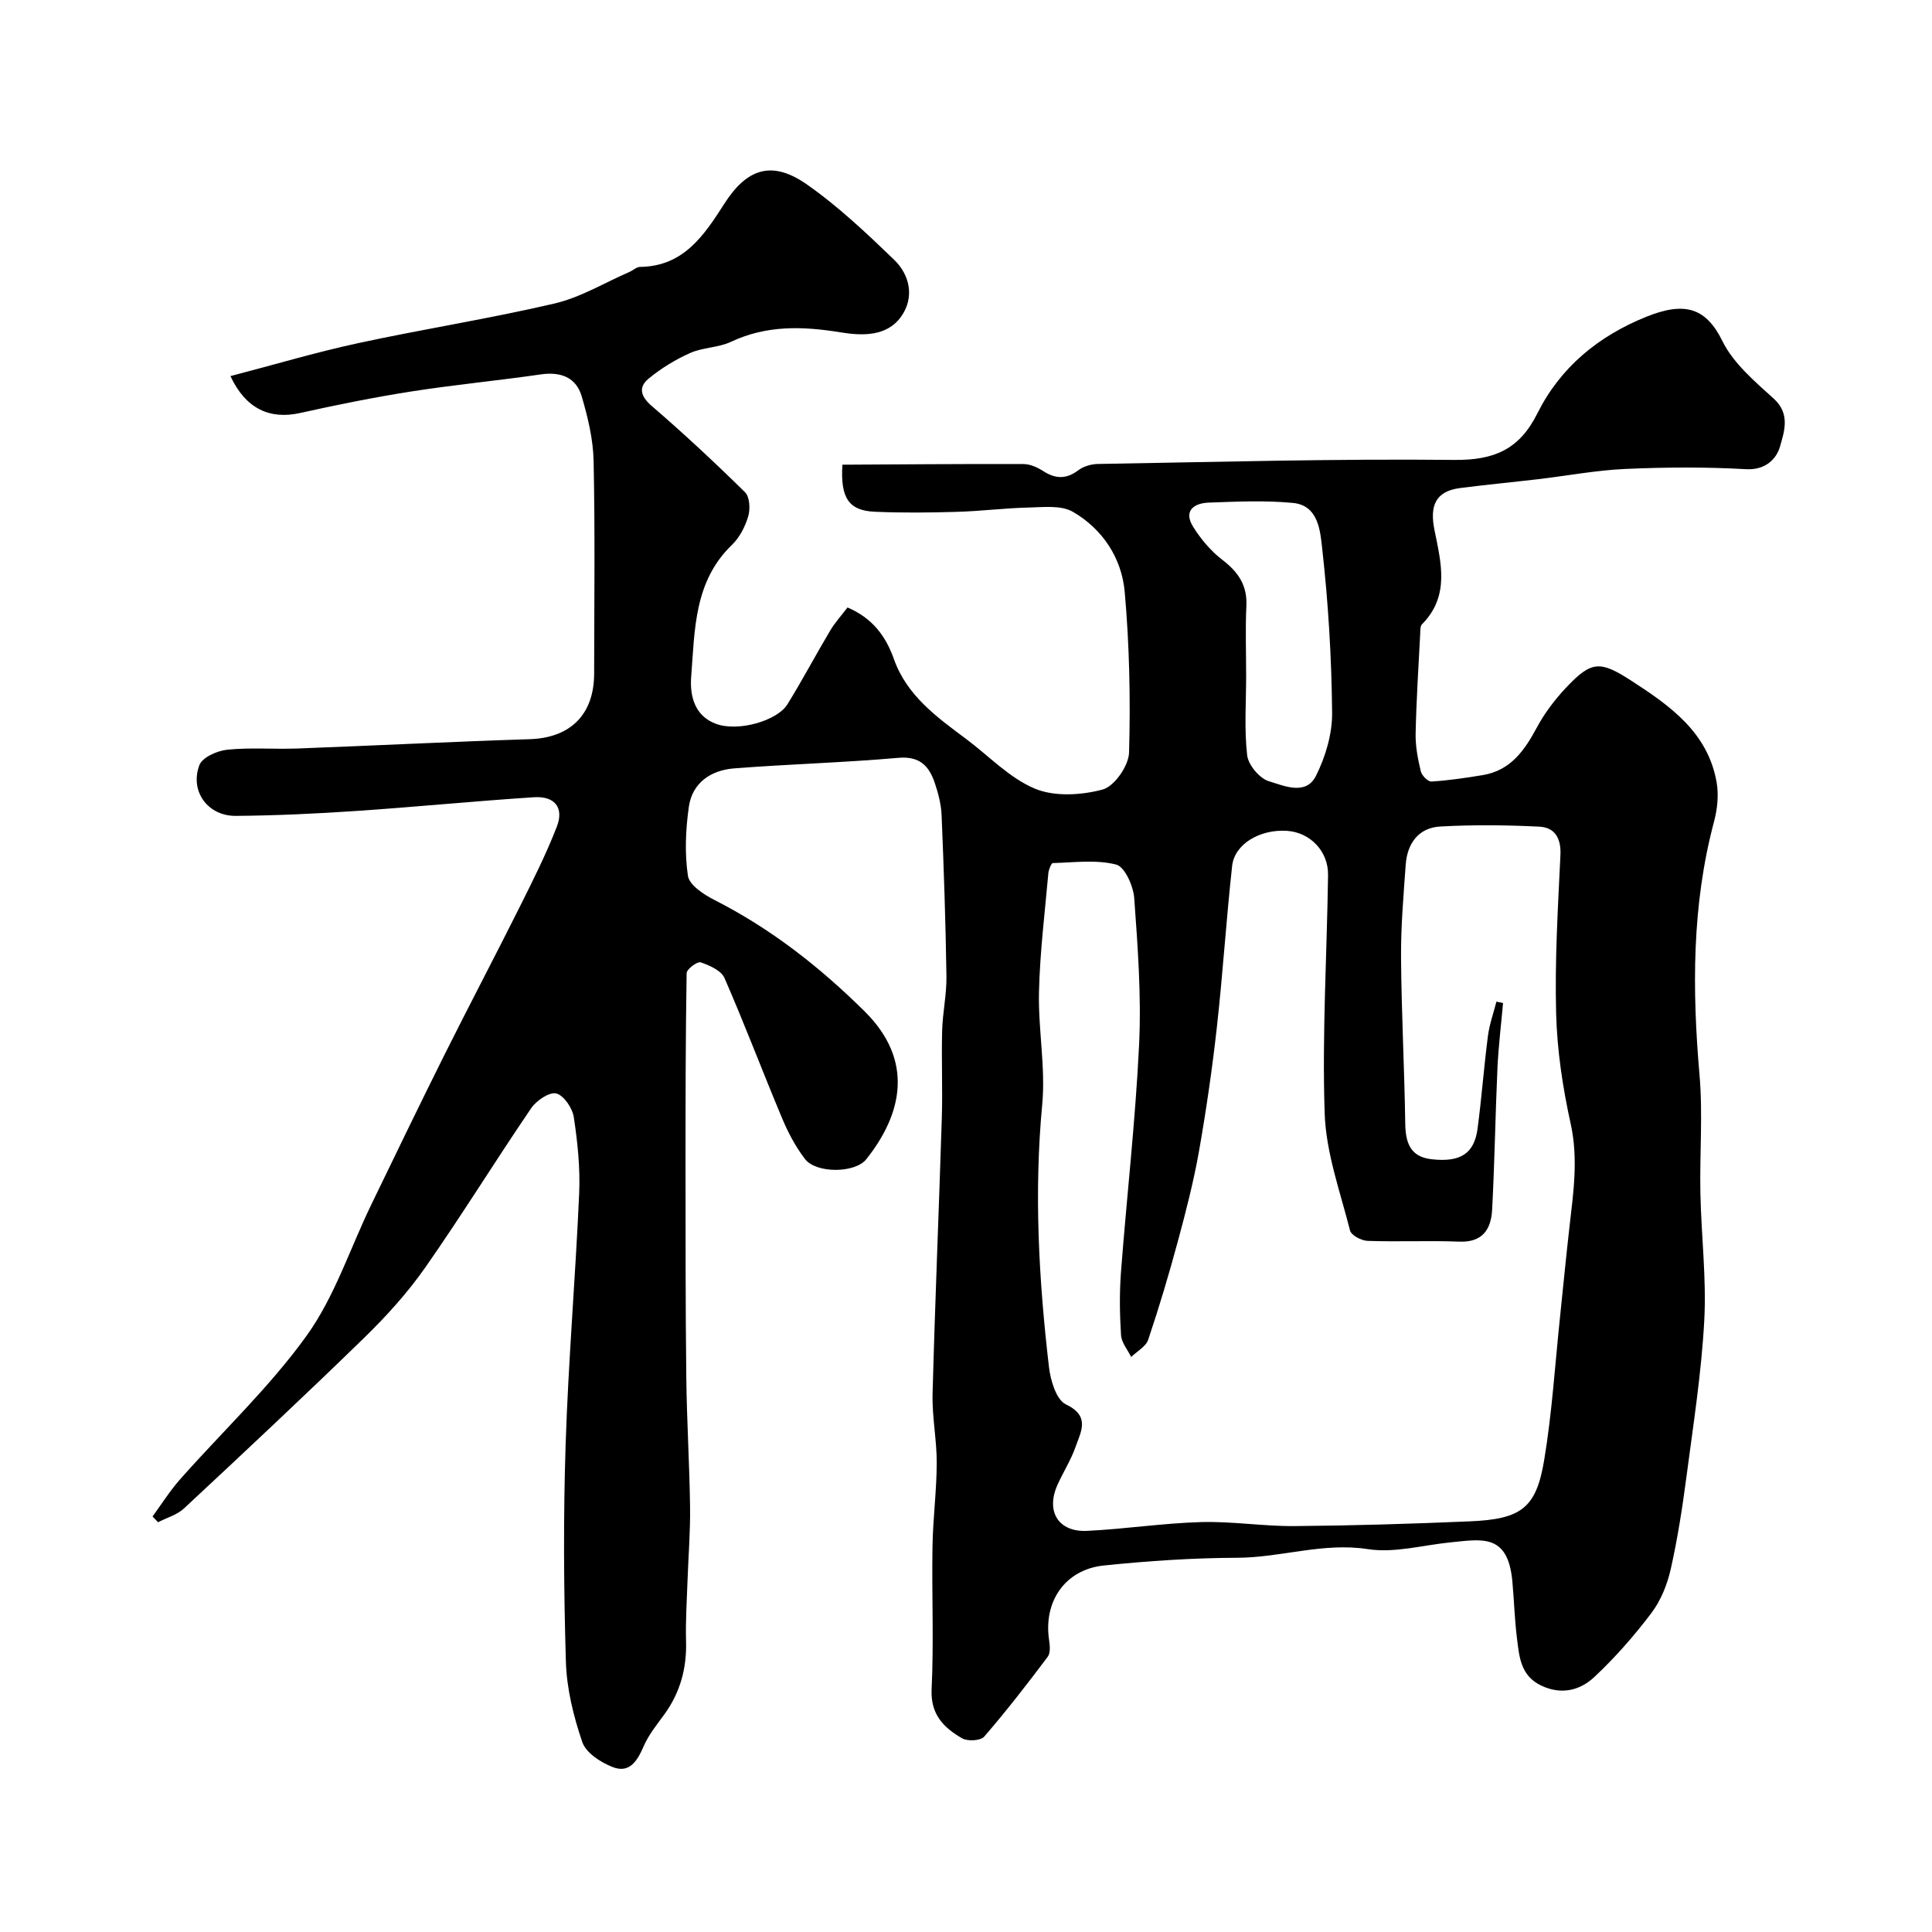 <svg enable-background="new 0 0 400 400" viewBox="0 0 400 400" xmlns="http://www.w3.org/2000/svg"><path d="m31.58 313.97c1.9-2.59 3.62-5.34 5.75-7.74 8.75-9.89 18.5-19.04 26.16-29.7 5.81-8.08 8.98-18.05 13.39-27.15 4.97-10.27 9.93-20.54 15.02-30.75 5.13-10.28 10.49-20.44 15.63-30.72 2.75-5.51 5.54-11.04 7.76-16.77 1.52-3.93-.44-6.36-4.75-6.08-12.31.8-24.6 2.02-36.91 2.85-8.25.56-16.53.94-24.8 1.01-5.78.05-9.57-5.06-7.56-10.49.59-1.61 3.69-3 5.77-3.21 4.8-.49 9.69-.07 14.54-.25 16.03-.6 32.06-1.42 48.1-1.93 8.36-.27 13.32-5.05 13.33-13.58.02-14.67.2-29.34-.11-44-.09-4.5-1.19-9.07-2.47-13.42-1.17-3.95-4.38-5.12-8.49-4.52-8.91 1.29-17.89 2.14-26.78 3.53-7.72 1.21-15.4 2.76-23.04 4.46-6.21 1.38-11.23-.83-14.41-7.64 8.9-2.32 17.56-4.9 26.37-6.81 13.53-2.93 27.24-5.07 40.72-8.22 5.39-1.26 10.36-4.3 15.52-6.54.75-.33 1.46-1.03 2.2-1.04 9.07-.12 13.28-6.59 17.49-13.15 4.7-7.31 9.88-8.93 17.02-3.94 6.5 4.54 12.36 10.09 18.09 15.61 3.32 3.2 4.21 7.84 1.49 11.71-2.98 4.25-8.15 4.04-12.64 3.31-7.79-1.27-15.26-1.5-22.63 1.97-2.6 1.22-5.8 1.14-8.44 2.31-3.07 1.37-6.04 3.18-8.62 5.32-2.12 1.75-1.7 3.63.66 5.66 6.64 5.71 13.06 11.7 19.31 17.85.97.96 1.11 3.48.66 4.99-.63 2.13-1.78 4.38-3.36 5.9-7.89 7.6-7.69 17.62-8.45 27.32-.32 4.13.82 8.13 5.1 9.73 4.61 1.73 12.73-.62 14.83-4.03 3.09-5 5.84-10.21 8.85-15.26.99-1.67 2.33-3.13 3.59-4.79 5.12 2.18 7.91 5.89 9.61 10.7 2.68 7.55 8.87 11.99 14.94 16.52 4.72 3.52 8.98 8.09 14.24 10.29 4.07 1.7 9.62 1.37 14.04.18 2.43-.66 5.39-4.94 5.46-7.66.31-11.07.08-22.22-.9-33.25-.62-6.99-4.56-13.01-10.74-16.59-2.42-1.4-6.07-.95-9.14-.88-4.94.11-9.87.75-14.8.89-5.69.17-11.4.23-17.08-.02-5.29-.23-7.14-2.76-6.69-9.74 12.45-.06 25.01-.18 37.56-.13 1.37.01 2.88.72 4.08 1.49 2.53 1.61 4.74 1.65 7.2-.21 1.07-.81 2.66-1.27 4.02-1.3 24.6-.41 49.2-1.1 73.8-.84 8.25.09 13.49-2.15 17.22-9.62 4.76-9.54 12.61-16.01 22.57-20.02 7.92-3.19 12.34-1.91 15.76 5.06 2.27 4.61 6.69 8.33 10.63 11.91 3.49 3.17 2.13 6.88 1.28 9.9-.72 2.54-2.99 4.92-7.03 4.69-8.31-.47-16.67-.42-24.99-.05-6.03.27-12.02 1.41-18.04 2.12-5.38.63-10.77 1.14-16.14 1.83-5.29.67-6.31 3.87-5.34 8.68 1.35 6.73 3.24 13.66-2.58 19.53-.38.38-.34 1.25-.37 1.89-.35 6.93-.81 13.86-.95 20.8-.05 2.58.47 5.22 1.07 7.75.21.87 1.49 2.17 2.2 2.12 3.57-.23 7.13-.75 10.66-1.34 5.73-.96 8.61-5.08 11.16-9.83 1.61-3 3.74-5.81 6.08-8.29 5.24-5.56 7.02-5.6 13.48-1.42 8.06 5.21 15.86 10.72 17.67 21.04.46 2.61.15 5.55-.54 8.14-4.61 17.31-4.53 34.8-3 52.49.7 8.11.01 16.32.18 24.49.18 8.77 1.27 17.57.8 26.3-.58 10.78-2.26 21.5-3.67 32.22-.85 6.45-1.84 12.91-3.27 19.25-.72 3.2-2.06 6.53-4.02 9.12-3.57 4.72-7.53 9.24-11.85 13.27-2.93 2.74-6.79 3.7-10.93 1.74-4.34-2.05-4.57-6.05-5.05-9.9-.49-3.9-.58-7.85-.95-11.77-.93-9.85-6.29-8.64-12.79-7.99-5.72.57-11.62 2.25-17.12 1.4-9.28-1.43-17.97 1.75-27.01 1.79-9.23.03-18.48.65-27.66 1.6-8.02.83-12.52 7.47-11.33 15.41.17 1.14.32 2.69-.28 3.49-4.23 5.63-8.55 11.21-13.15 16.53-.74.86-3.45 1.01-4.58.35-3.77-2.19-6.56-4.9-6.31-10.18.47-9.81.02-19.66.18-29.49.09-5.77.86-11.54.88-17.31.02-4.77-.98-9.55-.86-14.3.5-19.04 1.32-38.07 1.91-57.11.19-6.03-.09-12.07.07-18.1.1-3.77.95-7.54.89-11.3-.16-11.1-.54-22.21-1-33.3-.09-2.24-.68-4.53-1.4-6.67-1.18-3.51-3.09-5.63-7.55-5.24-11.33 1-22.71 1.3-34.05 2.19-4.75.38-8.62 2.96-9.33 7.94-.67 4.71-.89 9.65-.19 14.31.29 1.91 3.28 3.86 5.45 4.97 11.7 5.94 21.81 13.86 31.12 23.07 10.37 10.26 7.76 21.31.36 30.62-2.34 2.94-10.39 2.96-12.68-.02-1.94-2.52-3.49-5.45-4.73-8.4-4.06-9.67-7.76-19.5-11.96-29.11-.68-1.54-3.09-2.6-4.93-3.23-.68-.23-2.88 1.41-2.9 2.23-.22 13.19-.23 26.39-.23 39.59.01 14.7-.01 29.4.16 44.1.1 8.94.66 17.87.78 26.81.07 5.12-.35 10.24-.53 15.36-.14 4.15-.42 8.3-.3 12.44.16 5.61-1.2 10.65-4.51 15.2-1.54 2.11-3.24 4.2-4.26 6.56-1.31 3.02-2.92 5.7-6.43 4.32-2.46-.96-5.52-2.94-6.28-5.16-1.82-5.34-3.24-11.07-3.4-16.69-.45-14.99-.54-30.01-.05-44.99.56-17.32 2.04-34.6 2.8-51.92.23-5.24-.32-10.57-1.11-15.78-.28-1.88-2.06-4.52-3.63-4.92-1.41-.36-4.1 1.46-5.18 3.03-7.44 10.92-14.38 22.19-21.95 33.01-3.66 5.23-8.03 10.05-12.61 14.52-12.28 11.96-24.8 23.67-37.34 35.36-1.43 1.33-3.55 1.92-5.36 2.85-.38-.39-.76-.79-1.15-1.19zm278.24-106.59c.46.09.91.18 1.37.28-.4 4.5-.95 8.99-1.16 13.49-.44 9.76-.58 19.54-1.1 29.3-.21 3.98-1.92 6.81-6.78 6.62-6.32-.25-12.67.06-18.99-.16-1.29-.04-3.4-1.15-3.65-2.15-2.04-8.03-4.98-16.1-5.25-24.24-.55-16.43.47-32.9.7-49.36.07-4.96-3.76-8.84-8.5-9.14-5.61-.37-10.86 2.72-11.36 7.26-1.22 11.11-1.92 22.27-3.16 33.38-.96 8.59-2.2 17.17-3.7 25.68-1.1 6.23-2.69 12.4-4.34 18.52-1.86 6.9-3.9 13.75-6.18 20.52-.48 1.42-2.31 2.39-3.52 3.57-.74-1.5-2-2.97-2.1-4.51-.28-4.31-.34-8.68-.02-12.99 1.2-15.75 3.01-31.46 3.76-47.22.48-10.06-.28-20.21-1.01-30.28-.18-2.5-1.96-6.5-3.74-6.95-4.13-1.06-8.71-.43-13.1-.31-.34.01-.87 1.35-.94 2.1-.73 8.19-1.75 16.39-1.94 24.6-.18 7.75 1.39 15.61.67 23.28-1.72 18.23-.71 36.32 1.4 54.39.32 2.75 1.52 6.76 3.5 7.7 5.09 2.42 3.12 5.61 2.03 8.73-.96 2.76-2.59 5.29-3.79 7.98-2.43 5.46.21 9.77 6.15 9.48 7.88-.38 15.73-1.6 23.61-1.82 6.42-.18 12.87.88 19.3.83 12.1-.1 24.21-.46 36.3-.98 10.65-.45 13.76-2.7 15.42-12.65 1.64-9.84 2.25-19.85 3.3-29.79.65-6.2 1.24-12.4 1.95-18.59.81-7.09 1.84-14.05.24-21.3-1.65-7.48-2.81-15.2-3.01-22.84-.29-10.91.37-21.86.89-32.77.17-3.49-1.16-5.73-4.37-5.89-6.82-.34-13.69-.41-20.5-.03-4.49.25-6.84 3.48-7.16 7.88-.46 6.43-1.02 12.87-.97 19.3.09 11.44.7 22.87.87 34.3.06 3.96 1.02 6.89 5.38 7.4 6.06.7 8.91-1.14 9.6-6.37.84-6.34 1.31-12.73 2.13-19.07.31-2.45 1.16-4.8 1.77-7.18zm-51.82-67.47c0 5.49-.41 11.03.21 16.45.23 2.01 2.56 4.8 4.48 5.38 3.13.94 7.67 3.04 9.76-1.1 1.99-3.96 3.4-8.72 3.35-13.11-.11-11.35-.79-22.73-2.06-34.01-.39-3.5-.75-8.89-6.03-9.39-5.77-.56-11.64-.28-17.46-.07-3.06.11-5.3 1.7-3.21 5.03 1.6 2.55 3.66 5 6.04 6.82 3.27 2.51 5.17 5.25 4.97 9.53-.23 4.81-.05 9.65-.05 14.47z" fill="#000001"/></svg>